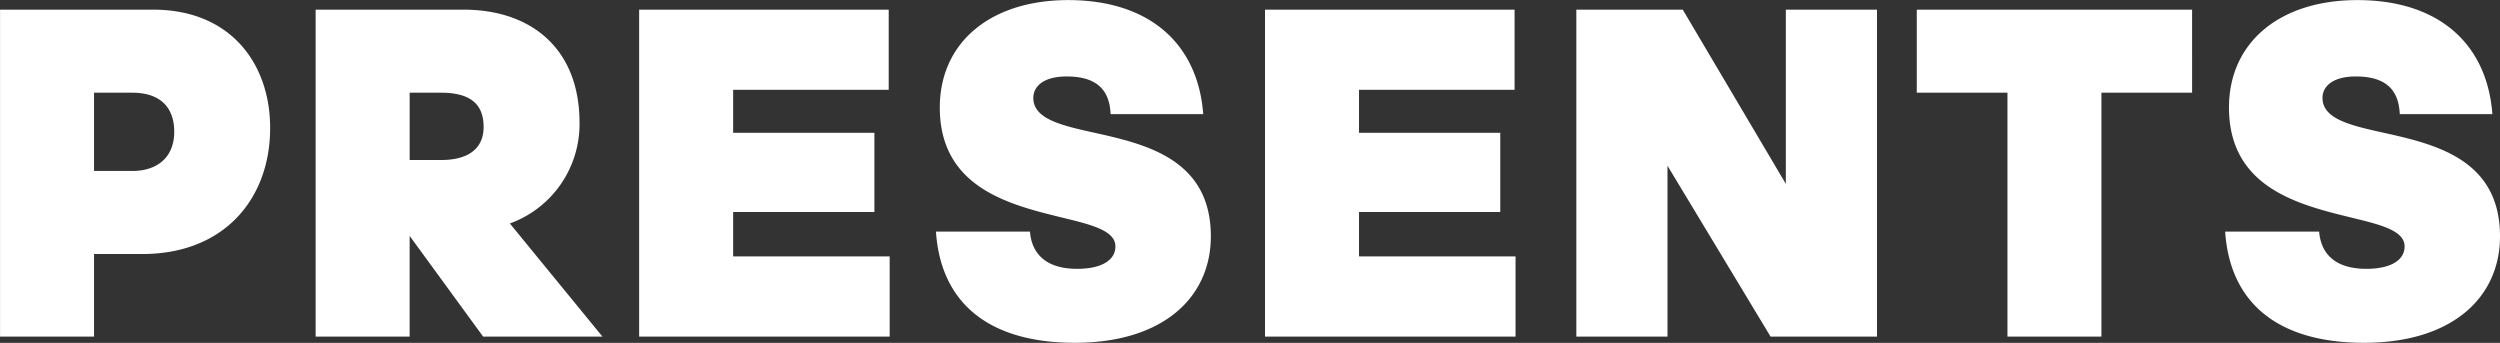 <svg xmlns="http://www.w3.org/2000/svg" width="314.188" height="43.094" viewBox="0 0 314.188 43.094">
  <rect x="0" y="0" width="314.188" height="43.094" fill="#333333" stroke="none"/>
  <defs>
    <style>
      .cls-1 {
        fill: #fff;
        fill-rule: evenodd;
      }
    </style>
  </defs>
  <path id="tit-presents.svg" class="cls-1" d="M235.659,91.612c10.375,0,16.073-7.018,16.073-15.835,0-8.1-4.978-14.875-14.694-14.875H217.787v41.088H229.6V91.612h6.057ZM234.4,71.338c3.539,0,5.278,1.859,5.278,4.918,0,3.119-2.039,4.918-5.278,4.918h-4.8V71.338h4.8Zm38.822,0c4.018,0,5.338,1.739,5.338,4.319,0,2.459-1.62,4.139-5.338,4.139h-3.958V71.338h3.958Zm5.278,30.651h14.993L281.857,87.773a13.279,13.279,0,0,0,8.756-12.656c0-9.357-6.117-14.216-14.573-14.216H257.448v41.088h11.815V89.333Zm19.606,0H329.59V91.912H309.919V86.334h17.752V76.377H309.919v-5.4H329.47V60.9H298.105v41.088Zm54.756,0.779c11.155,0,17.092-5.758,17.092-13.376,0-9.837-8.4-11.636-14.873-13.076-4.078-.9-7.437-1.739-7.437-4.319,0-1.44,1.26-2.7,4.2-2.7,4.678,0,5.4,2.639,5.518,4.739h11.635c-0.66-8.817-6.717-14.336-16.973-14.336-9.775,0-16.132,5.338-16.132,13.5,0,10.437,9.415,12.356,15.952,13.976,3.479,0.84,6.118,1.62,6.118,3.479,0,1.8-1.86,2.819-4.8,2.819-4.378,0-5.758-2.339-5.938-4.678H335.409C336.009,97.79,342.066,102.768,352.861,102.768Zm23.9-.779h31.485V91.912H388.575V86.334h17.752V76.377H388.575v-5.4h19.551V60.9H376.761v41.088Zm63.536,0h13.374V60.9H442.216V82.795L429.262,60.9H415.888v41.088h11.455V80.515Zm41.58,0V71.338h11.395V60.9h-34.6V71.338h11.395v30.651h11.814Zm33,0.779c11.155,0,17.092-5.758,17.092-13.376,0-9.837-8.4-11.636-14.873-13.076-4.079-.9-7.437-1.739-7.437-4.319,0-1.44,1.259-2.7,4.2-2.7,4.678,0,5.4,2.639,5.518,4.739h11.634C530.355,65.22,524.3,59.7,514.042,59.7c-9.776,0-16.133,5.338-16.133,13.5,0,10.437,9.416,12.356,15.953,13.976,3.479,0.84,6.117,1.62,6.117,3.479,0,1.8-1.859,2.819-4.8,2.819-4.378,0-5.757-2.339-5.937-4.678H497.43C498.029,97.79,504.087,102.768,514.882,102.768Z" transform="translate(-217.781 -59.688)"/>
</svg>
